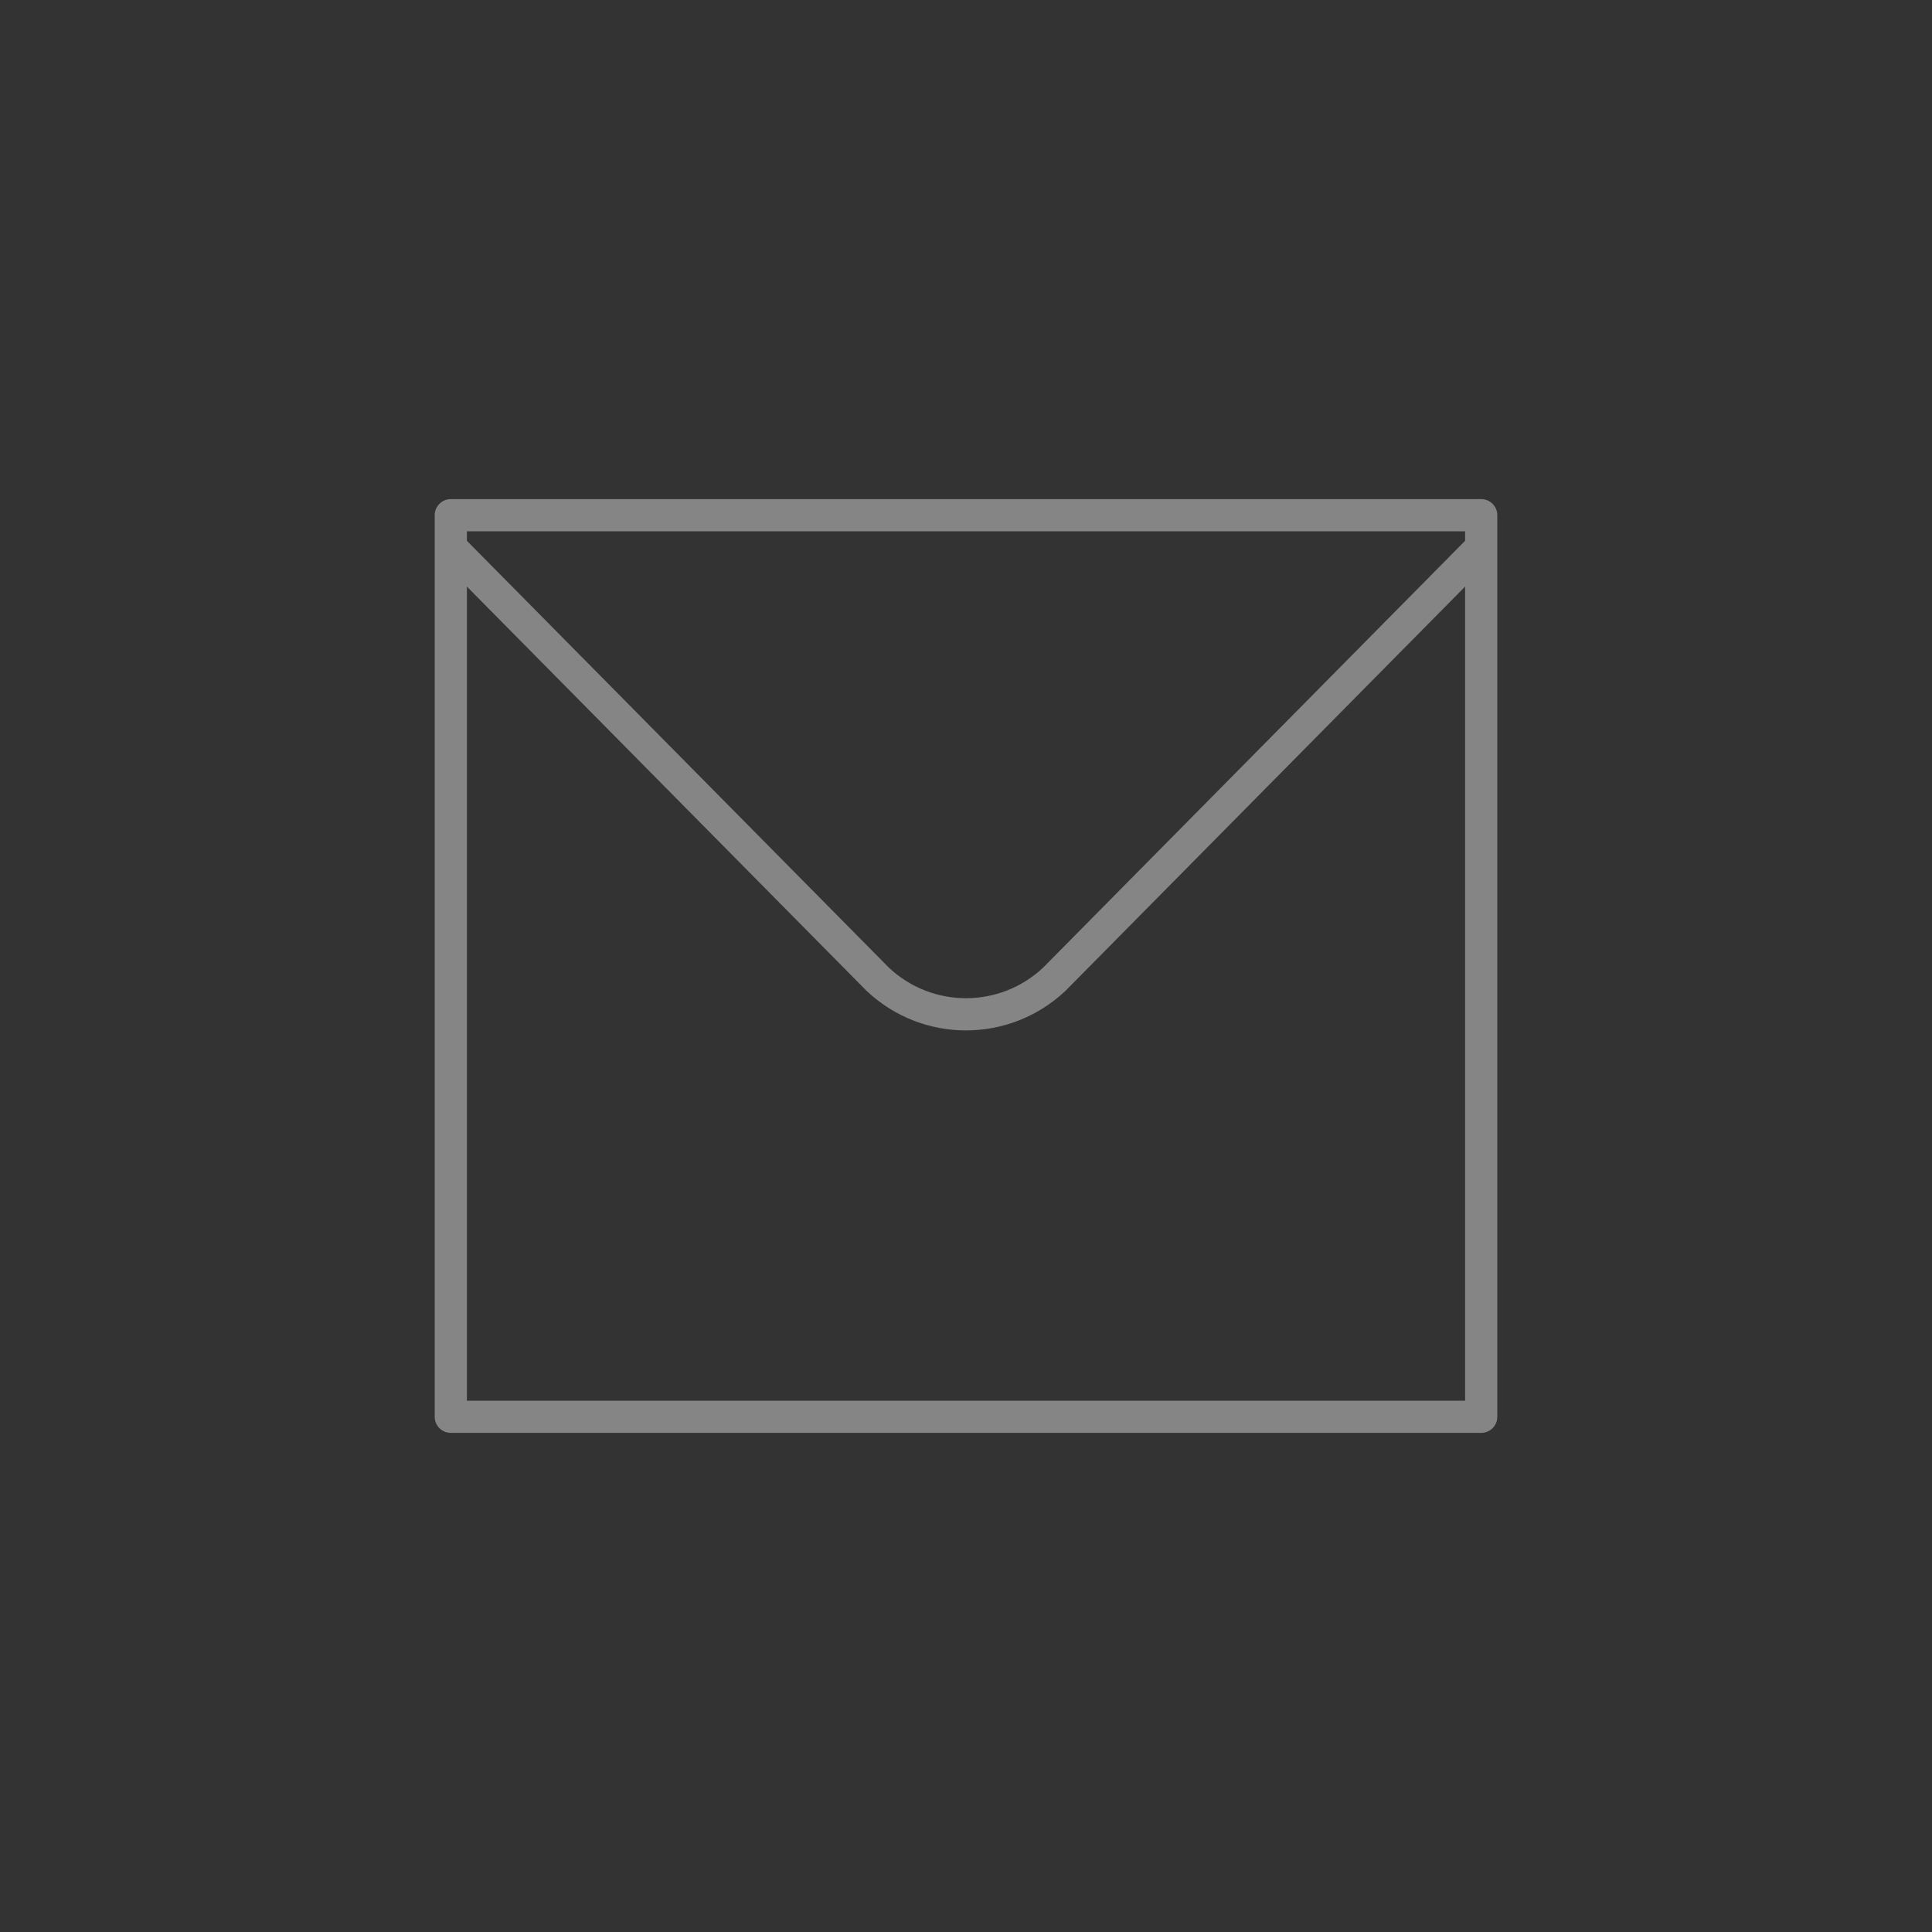 <svg width="120" height="120" viewBox="0 0 120 120" fill="none" xmlns="http://www.w3.org/2000/svg">
<rect x="0" y="0" width="120" height="120" fill="#333333" stroke="none"/>
<g id="Isolation_Mode" opacity="0.4">
<path id="Vector" d="M92 32H28V88H92V32Z" stroke="white" stroke-width="2" stroke-linejoin="round"/>
<path id="Vector_2" d="M28 34L54.52 60.826C57.6 63.725 62.4 63.725 65.48 60.826L92 34" stroke="white" stroke-width="2" stroke-linejoin="round"/>
</g>
</svg>
